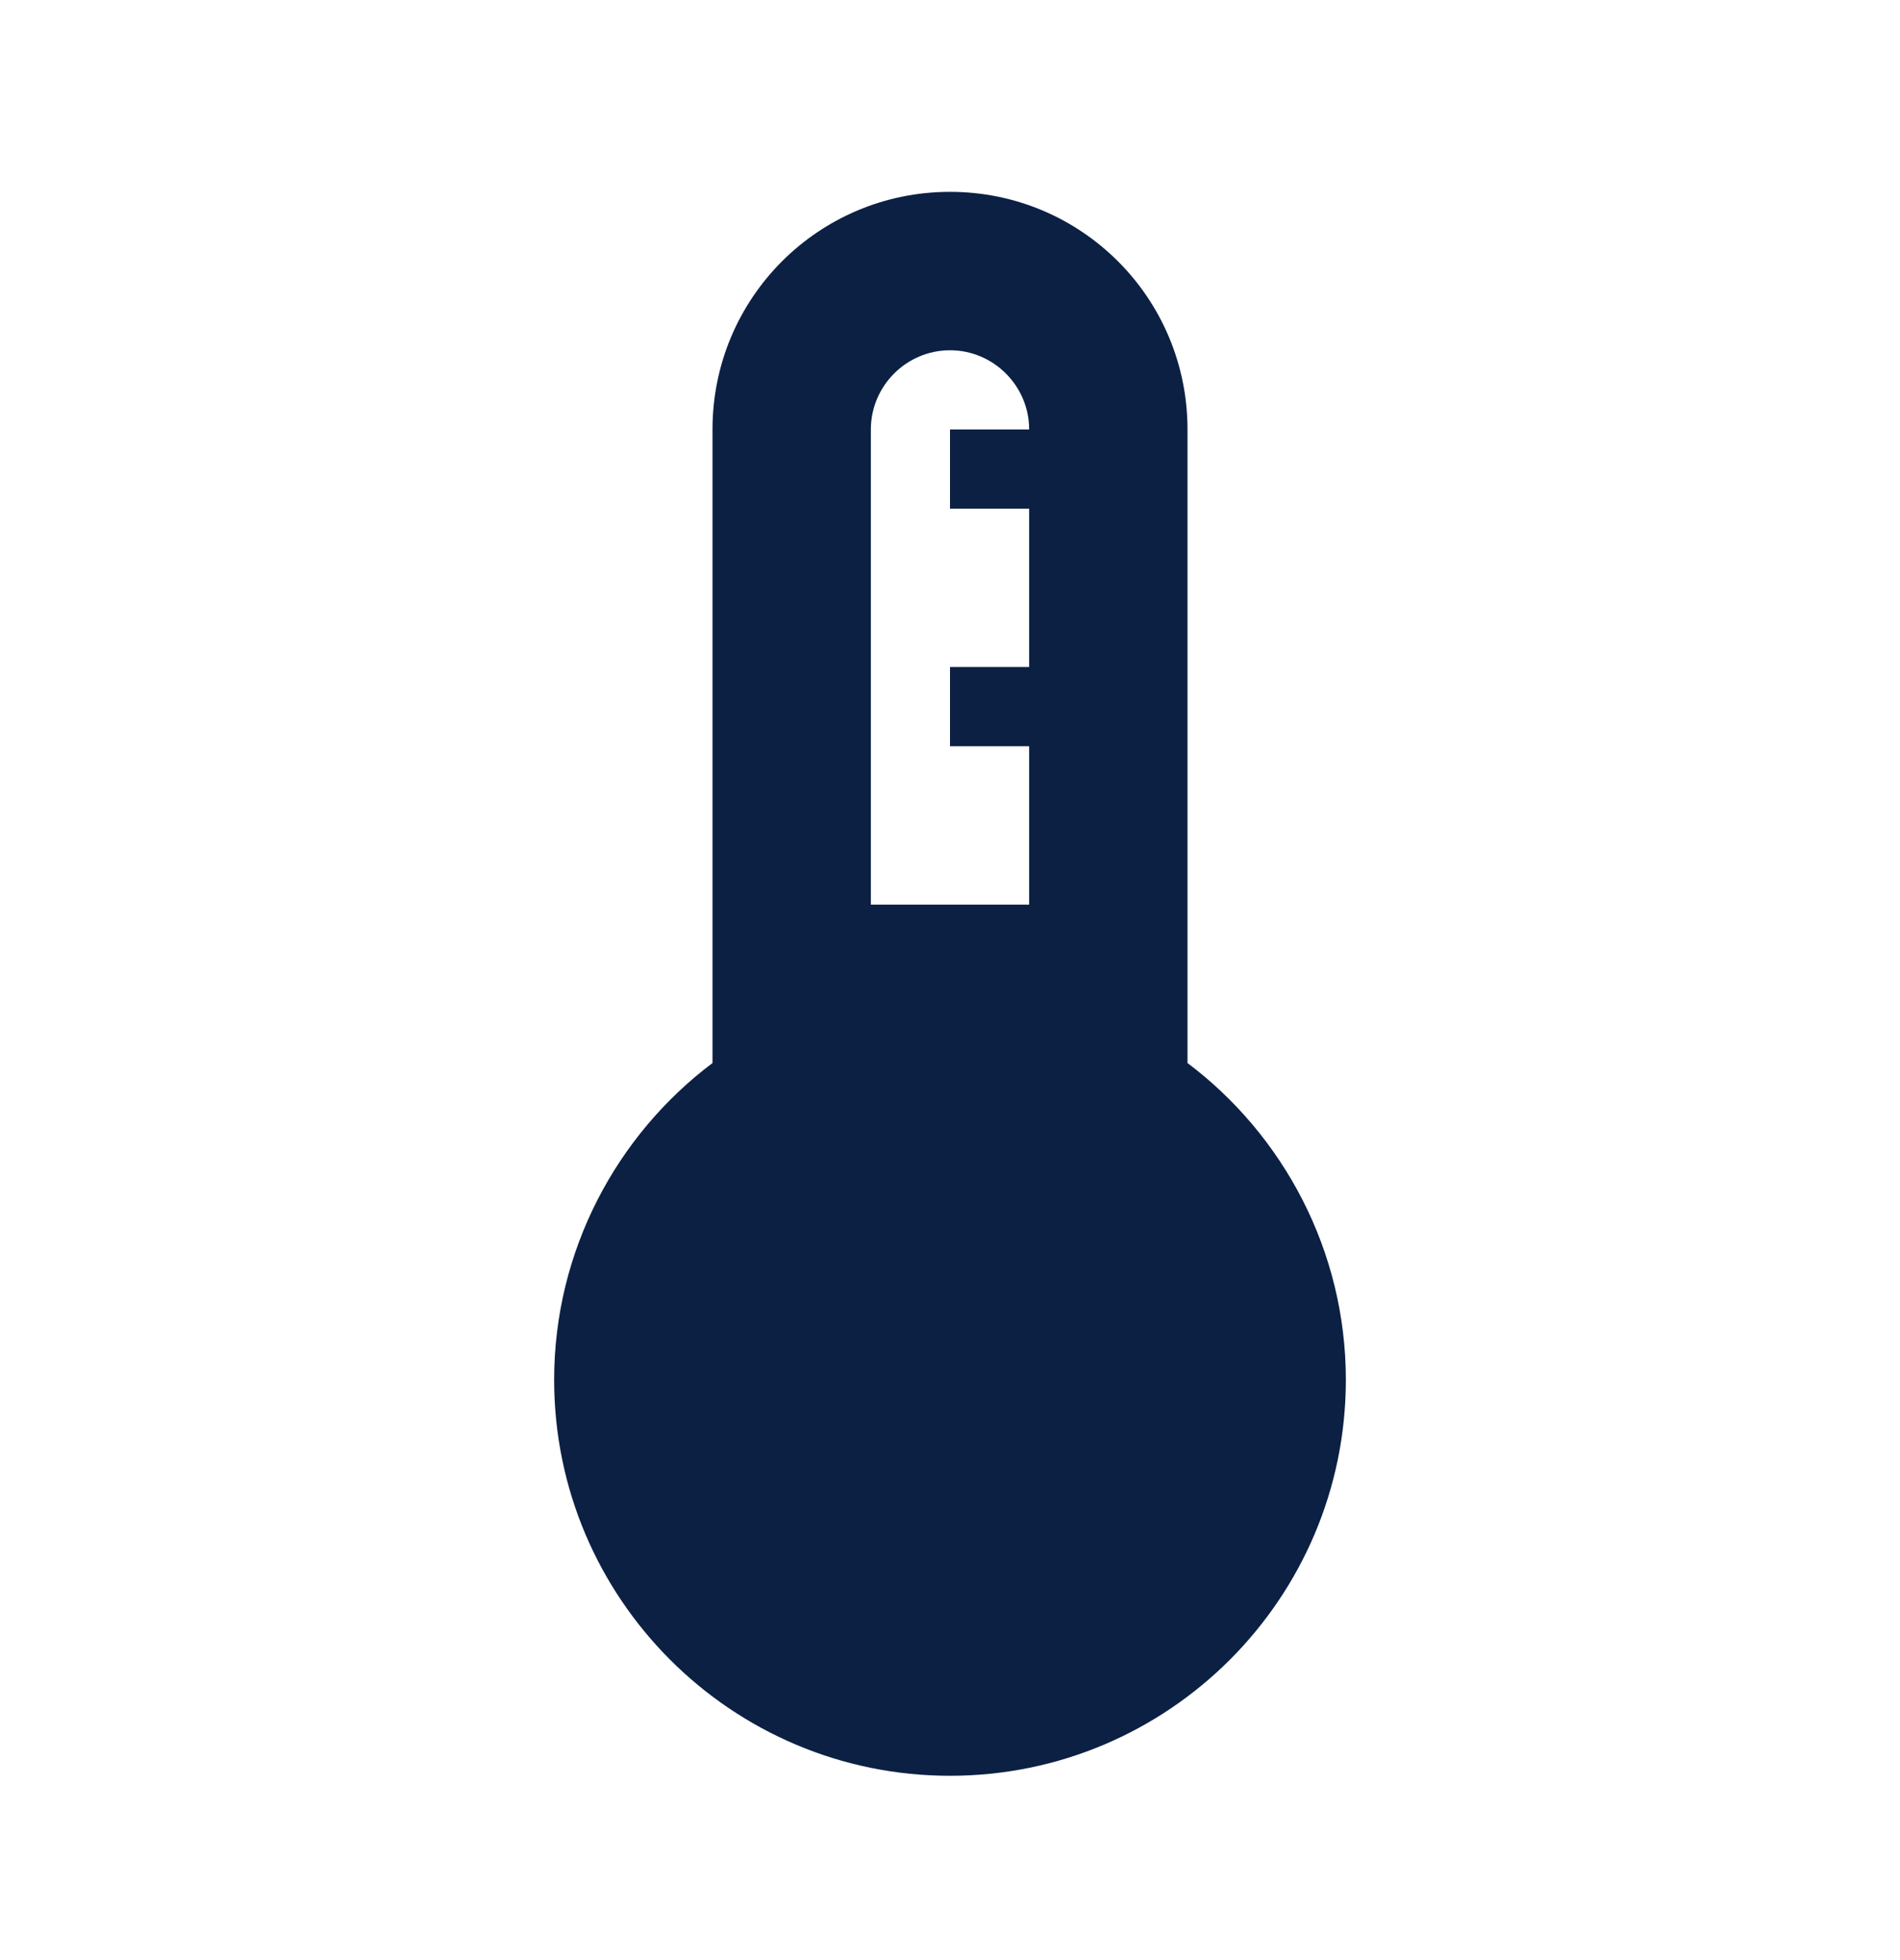 <svg width="32" height="33" viewBox="0 0 32 33" fill="none" xmlns="http://www.w3.org/2000/svg">
<g clip-path="url(#clip0_440_1276)">
<path d="M20 17.897V7.23C20 5.017 18.213 3.23 16 3.23C13.787 3.23 12 5.017 12 7.23V17.897C10.387 19.11 9.333 21.057 9.333 23.23C9.333 26.91 12.32 29.897 16 29.897C19.68 29.897 22.667 26.91 22.667 23.23C22.667 21.057 21.613 19.11 20 17.897ZM14.667 7.23C14.667 6.497 15.267 5.897 16 5.897C16.733 5.897 17.333 6.497 17.333 7.23H16V8.564H17.333V11.23H16V12.564H17.333V15.23H14.667V7.23Z" fill="#0C2043"/>
</g>
<defs>
<clipPath id="clip0_440_1276">
<rect width="32" height="32" fill="white" transform="translate(0 0.564)"/>
</clipPath>
</defs>
</svg>
